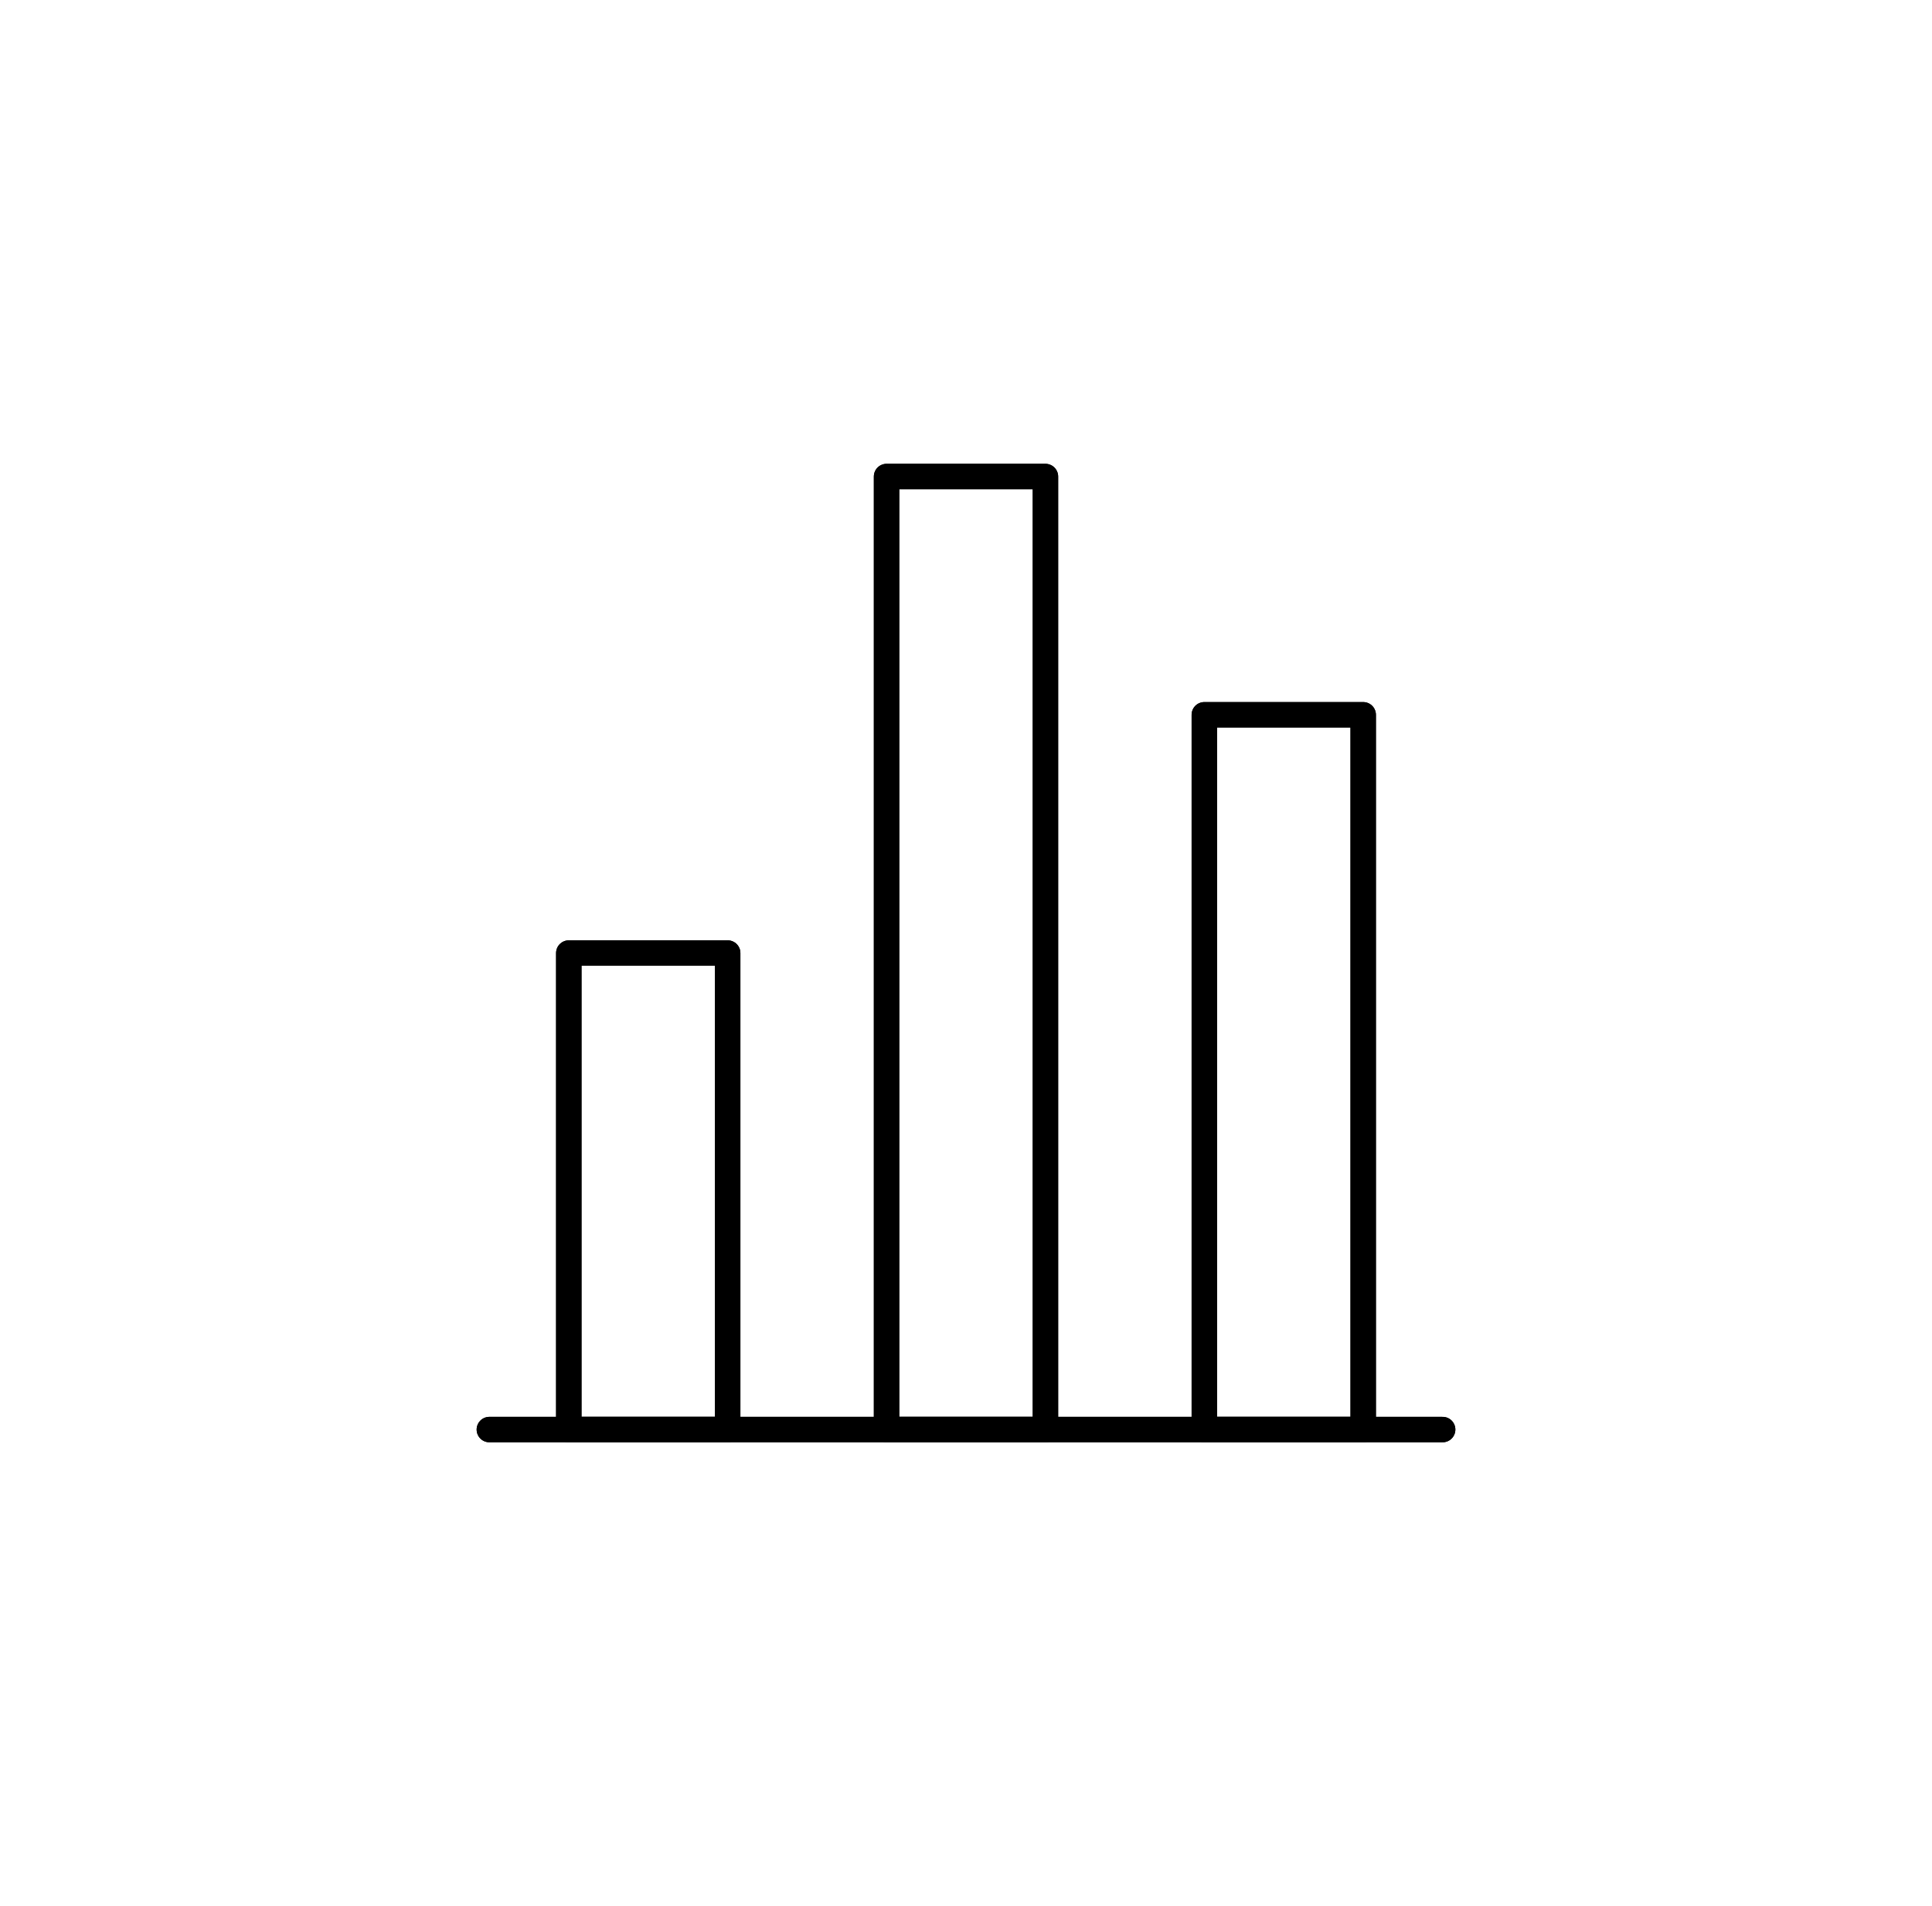 <svg width="76" height="75" viewBox="0 0 76 75" fill="none" xmlns="http://www.w3.org/2000/svg">
<path d="M56.75 56.25H19.25" stroke="black" stroke-linecap="round"/>
<path d="M22.375 37.5H28.625V56.25H22.375V37.5ZM34.875 18.75H41.125V56.25H34.875V18.75ZM47.375 28.125H53.625V56.25H47.375V28.125Z" stroke="black" stroke-linejoin="round"/>
<path d="M56.75 56.25H19.25" stroke="black" stroke-linecap="round"/>
<path d="M22.375 37.5H28.625V56.25H22.375V37.5ZM34.875 18.75H41.125V56.25H34.875V18.75ZM47.375 28.125H53.625V56.25H47.375V28.125Z" stroke="black" stroke-linejoin="round"/>
</svg>
